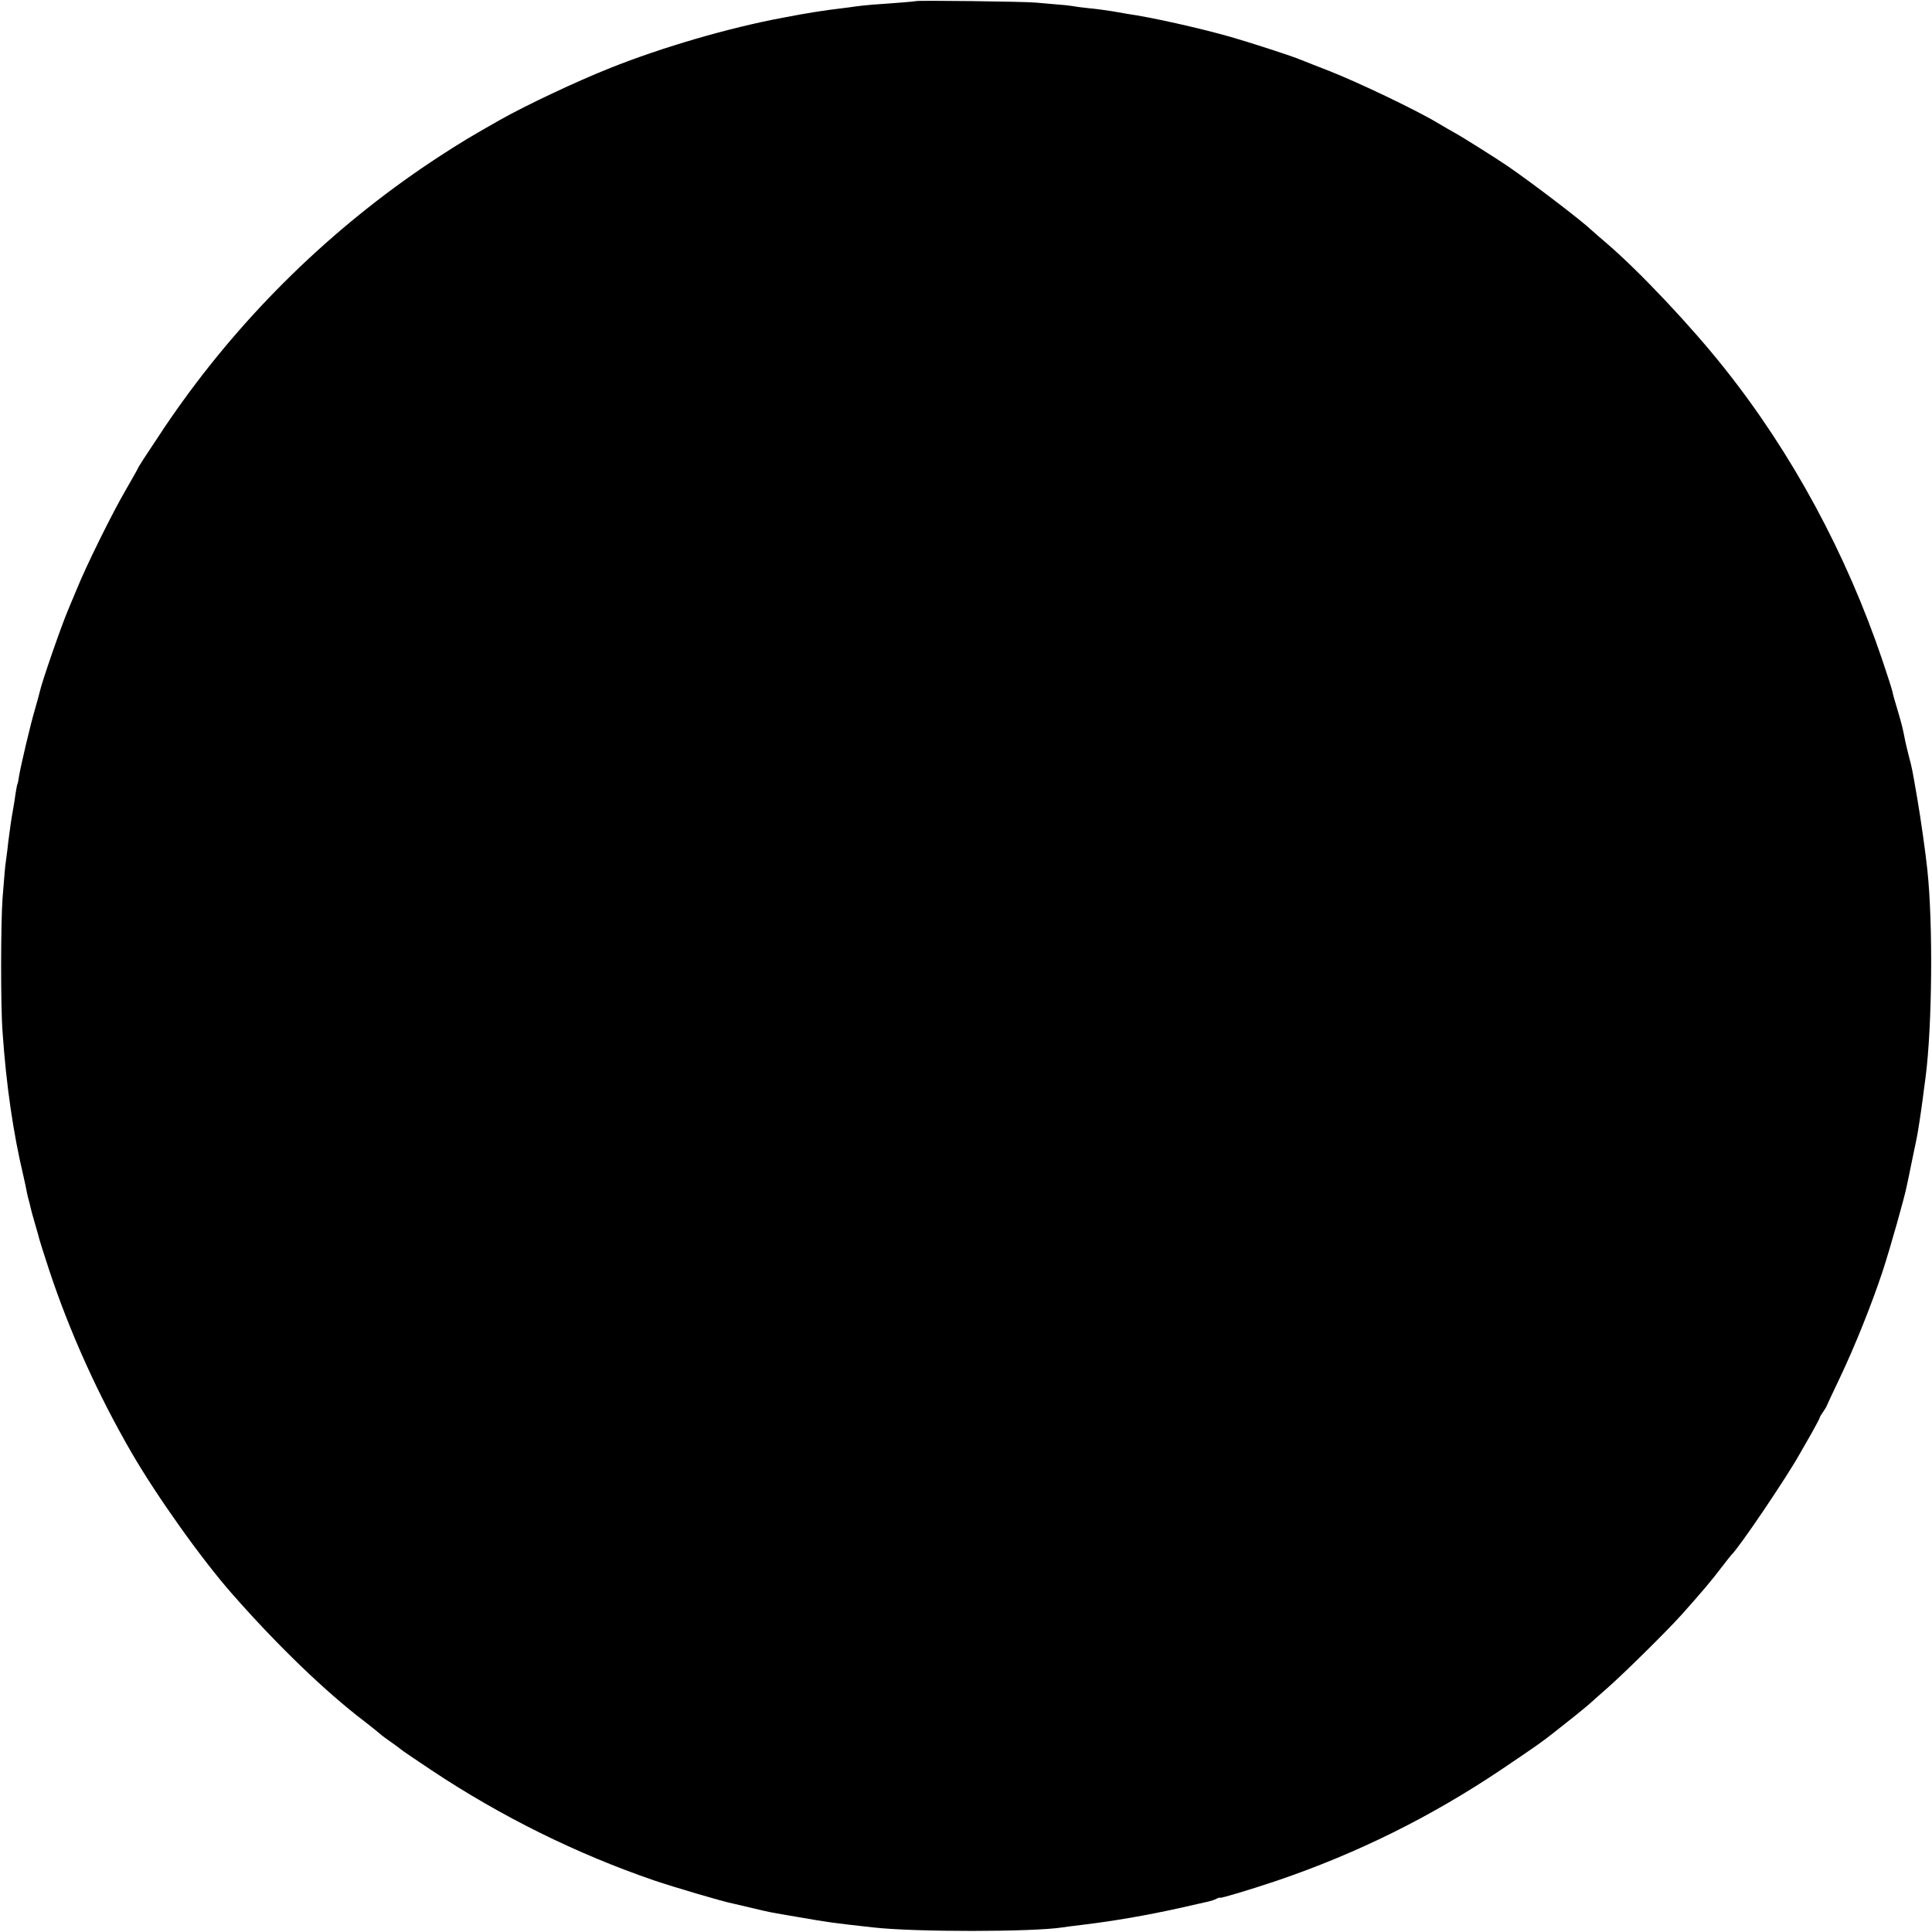 <?xml version="1.0" standalone="no"?>
<!DOCTYPE svg PUBLIC "-//W3C//DTD SVG 20010904//EN"
 "http://www.w3.org/TR/2001/REC-SVG-20010904/DTD/svg10.dtd">
<svg version="1.0" xmlns="http://www.w3.org/2000/svg"
 width="1050pt" height="1050pt" viewBox="0 0 1050 1050"
 preserveAspectRatio="xMidYMid meet">
<g transform="translate(0,1050) scale(0.1,-0.1)"
fill="#000000" stroke="none">
<path d="M4977 10494 c-1 -1 -38 -5 -82 -8 -44 -3 -111 -9 -150 -11 -38 -3
-81 -8 -95 -10 -14 -2 -47 -7 -75 -10 -94 -11 -190 -26 -319 -51 -295 -55
-655 -160 -941 -274 -181 -72 -457 -202 -600 -283 -157 -89 -210 -121 -321
-193 -543 -353 -1023 -810 -1402 -1336 -37 -51 -94 -133 -126 -183 -33 -49
-72 -109 -88 -133 -15 -24 -28 -44 -28 -46 0 -2 -29 -54 -65 -116 -74 -127
-214 -409 -269 -545 -21 -49 -41 -99 -46 -110 -36 -84 -143 -392 -154 -445 -3
-14 -15 -56 -26 -95 -24 -80 -76 -302 -86 -360 -3 -22 -7 -42 -9 -45 -2 -3 -6
-26 -10 -50 -3 -25 -10 -67 -15 -95 -9 -49 -15 -92 -25 -170 -2 -22 -7 -62
-11 -90 -4 -27 -8 -63 -9 -80 -1 -16 -6 -77 -11 -135 -10 -131 -11 -590 0
-730 20 -289 58 -549 113 -780 8 -36 17 -76 19 -90 3 -14 7 -33 10 -42 3 -9 7
-25 9 -36 2 -10 13 -52 25 -92 12 -40 23 -80 25 -89 2 -9 26 -83 53 -166 110
-332 263 -672 447 -990 137 -236 381 -580 549 -770 245 -279 506 -530 715
-689 36 -28 75 -59 85 -68 11 -10 38 -30 60 -45 23 -16 46 -33 53 -39 6 -6 83
-58 170 -116 376 -250 788 -454 1209 -598 106 -36 377 -116 426 -125 13 -3 59
-14 103 -24 90 -22 94 -23 260 -51 162 -28 175 -30 400 -55 226 -26 869 -25
1029 0 12 2 64 9 116 15 165 20 339 50 520 90 74 17 146 33 159 36 13 3 32 9
43 15 10 5 18 8 18 5 0 -5 165 44 310 93 438 149 839 348 1224 607 191 129
212 144 276 194 25 20 79 63 120 95 41 33 77 63 80 66 3 3 43 39 90 80 93 81
337 322 415 410 105 118 161 184 209 248 28 36 53 68 56 71 40 36 301 422 372
550 14 25 44 77 67 117 22 40 41 75 41 79 0 3 9 18 19 32 10 15 19 29 19 32 1
3 31 68 68 145 85 178 178 411 237 590 41 126 119 401 131 465 3 14 17 79 30
145 14 66 28 133 30 150 10 59 26 171 31 215 3 25 8 59 10 75 36 276 41 831
10 1125 -9 89 -37 286 -55 390 -28 163 -29 168 -47 235 -8 33 -17 69 -19 80
-12 63 -18 88 -40 162 -14 45 -27 92 -29 104 -2 11 -27 89 -55 172 -196 579
-491 1125 -859 1587 -180 227 -462 526 -636 675 -38 33 -77 66 -85 74 -53 51
-327 260 -460 351 -53 36 -243 156 -280 176 -25 14 -67 38 -95 55 -118 71
-440 225 -600 287 -55 21 -109 43 -120 47 -11 5 -22 9 -25 10 -3 1 -12 4 -20
8 -38 15 -265 89 -360 116 -164 47 -435 108 -565 126 -11 2 -47 8 -80 14 -33
5 -88 13 -123 16 -35 4 -73 8 -85 11 -12 2 -49 7 -82 9 -33 3 -89 8 -125 11
-64 6 -648 13 -653 8z"/>
</g>
</svg>
